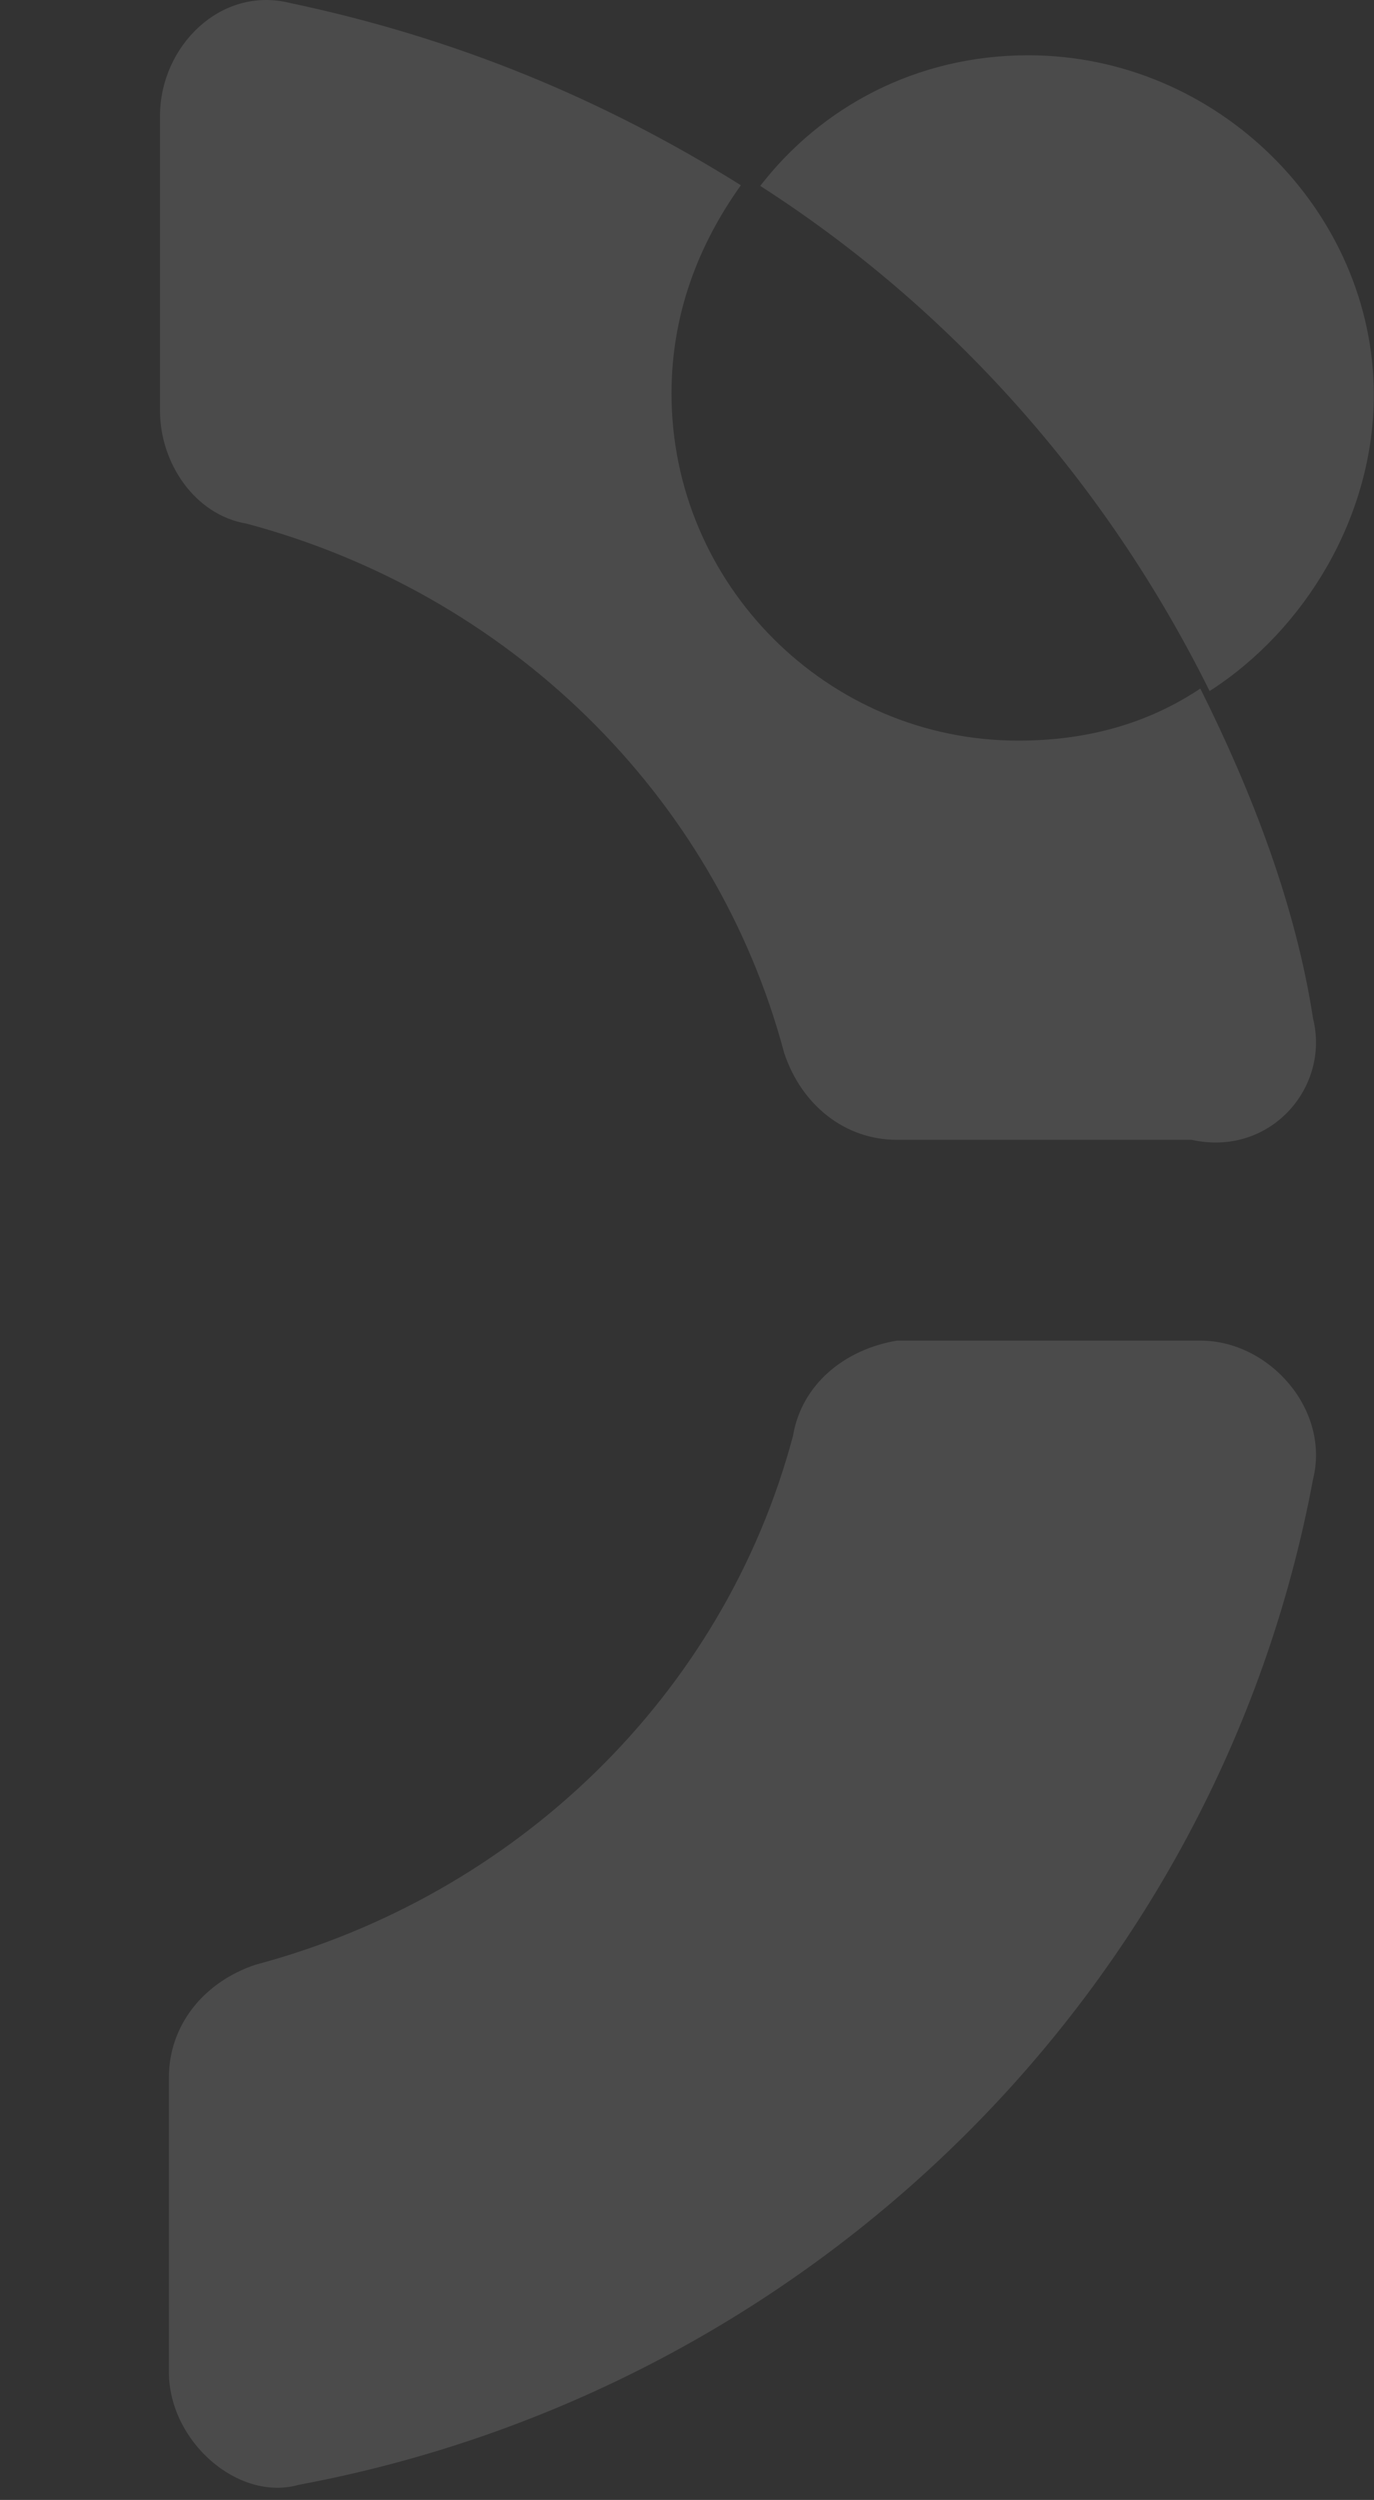 <svg width="94" height="171" viewBox="0 0 94 171" fill="none" xmlns="http://www.w3.org/2000/svg">
<rect x="0" y="0" width="94" height="171" fill="#333333" stroke="none"/>
<g clip-path="url(#clip0_2217_3066)">
<path d="M89.828 69.656C88.642 61.94 85.677 54.222 82.118 47.099C78.56 49.474 74.408 50.661 69.664 50.661C56.616 50.661 45.94 39.976 45.94 26.917C45.94 21.575 47.719 16.826 50.685 12.671C41.196 6.735 31.113 2.579 19.844 0.205C15.1 -0.982 10.947 3.173 10.947 7.922V28.104C10.947 31.666 13.32 35.227 16.879 35.821C34.671 40.57 48.906 54.222 53.65 72.031C54.837 75.592 57.802 77.966 61.36 77.966H81.525C86.864 79.154 91.015 74.405 89.828 69.656Z" fill="white" fill-opacity="0.12"/>
<path d="M-43.617 73.167C-38.873 55.381 -24.639 41.151 -6.846 37.001C-3.288 35.815 -0.915 32.851 -0.915 29.294V8.542C-0.915 3.799 -5.661 -0.351 -9.812 0.835C-45.397 7.357 -73.271 34.63 -79.795 69.61C-80.981 74.353 -76.83 79.096 -72.085 79.096H-51.327C-47.769 79.096 -44.21 76.132 -43.617 73.167Z" fill="white" fill-opacity="0.12"/>
<path d="M-6.662 135.057C-24.499 130.314 -38.769 116.677 -43.526 98.891C-44.715 95.334 -47.688 92.962 -51.255 92.962H-72.065C-76.822 92.962 -80.984 97.705 -79.795 102.448C-73.254 137.428 -45.309 164.701 -10.229 171.223C-5.473 172.409 -1.311 168.259 -1.311 163.515V143.357C-0.716 138.614 -3.094 135.65 -6.662 135.057Z" fill="white" fill-opacity="0.12"/>
<path d="M54.25 98.223C49.506 116.01 35.274 129.646 17.486 134.389C13.928 135.575 11.556 138.539 11.556 142.096V162.255C11.556 166.998 16.3 171.149 20.451 169.963C55.435 163.44 83.305 136.168 89.828 101.188C91.014 96.445 86.863 91.701 82.119 91.701H61.365C57.807 92.294 54.843 94.666 54.25 98.223Z" fill="white" fill-opacity="0.12"/>
<path d="M70.339 3.781C62.652 3.781 56.15 7.356 52.011 12.717C65.017 21.057 75.659 32.971 82.753 47.269C89.257 43.099 93.987 35.354 93.987 27.014C93.987 14.504 83.345 3.781 70.339 3.781Z" fill="white" fill-opacity="0.12"/>
</g>
<defs>
<clipPath id="clip0_2217_3066">
<rect width="94" height="171" fill="white"/>
</clipPath>
</defs>
</svg>
